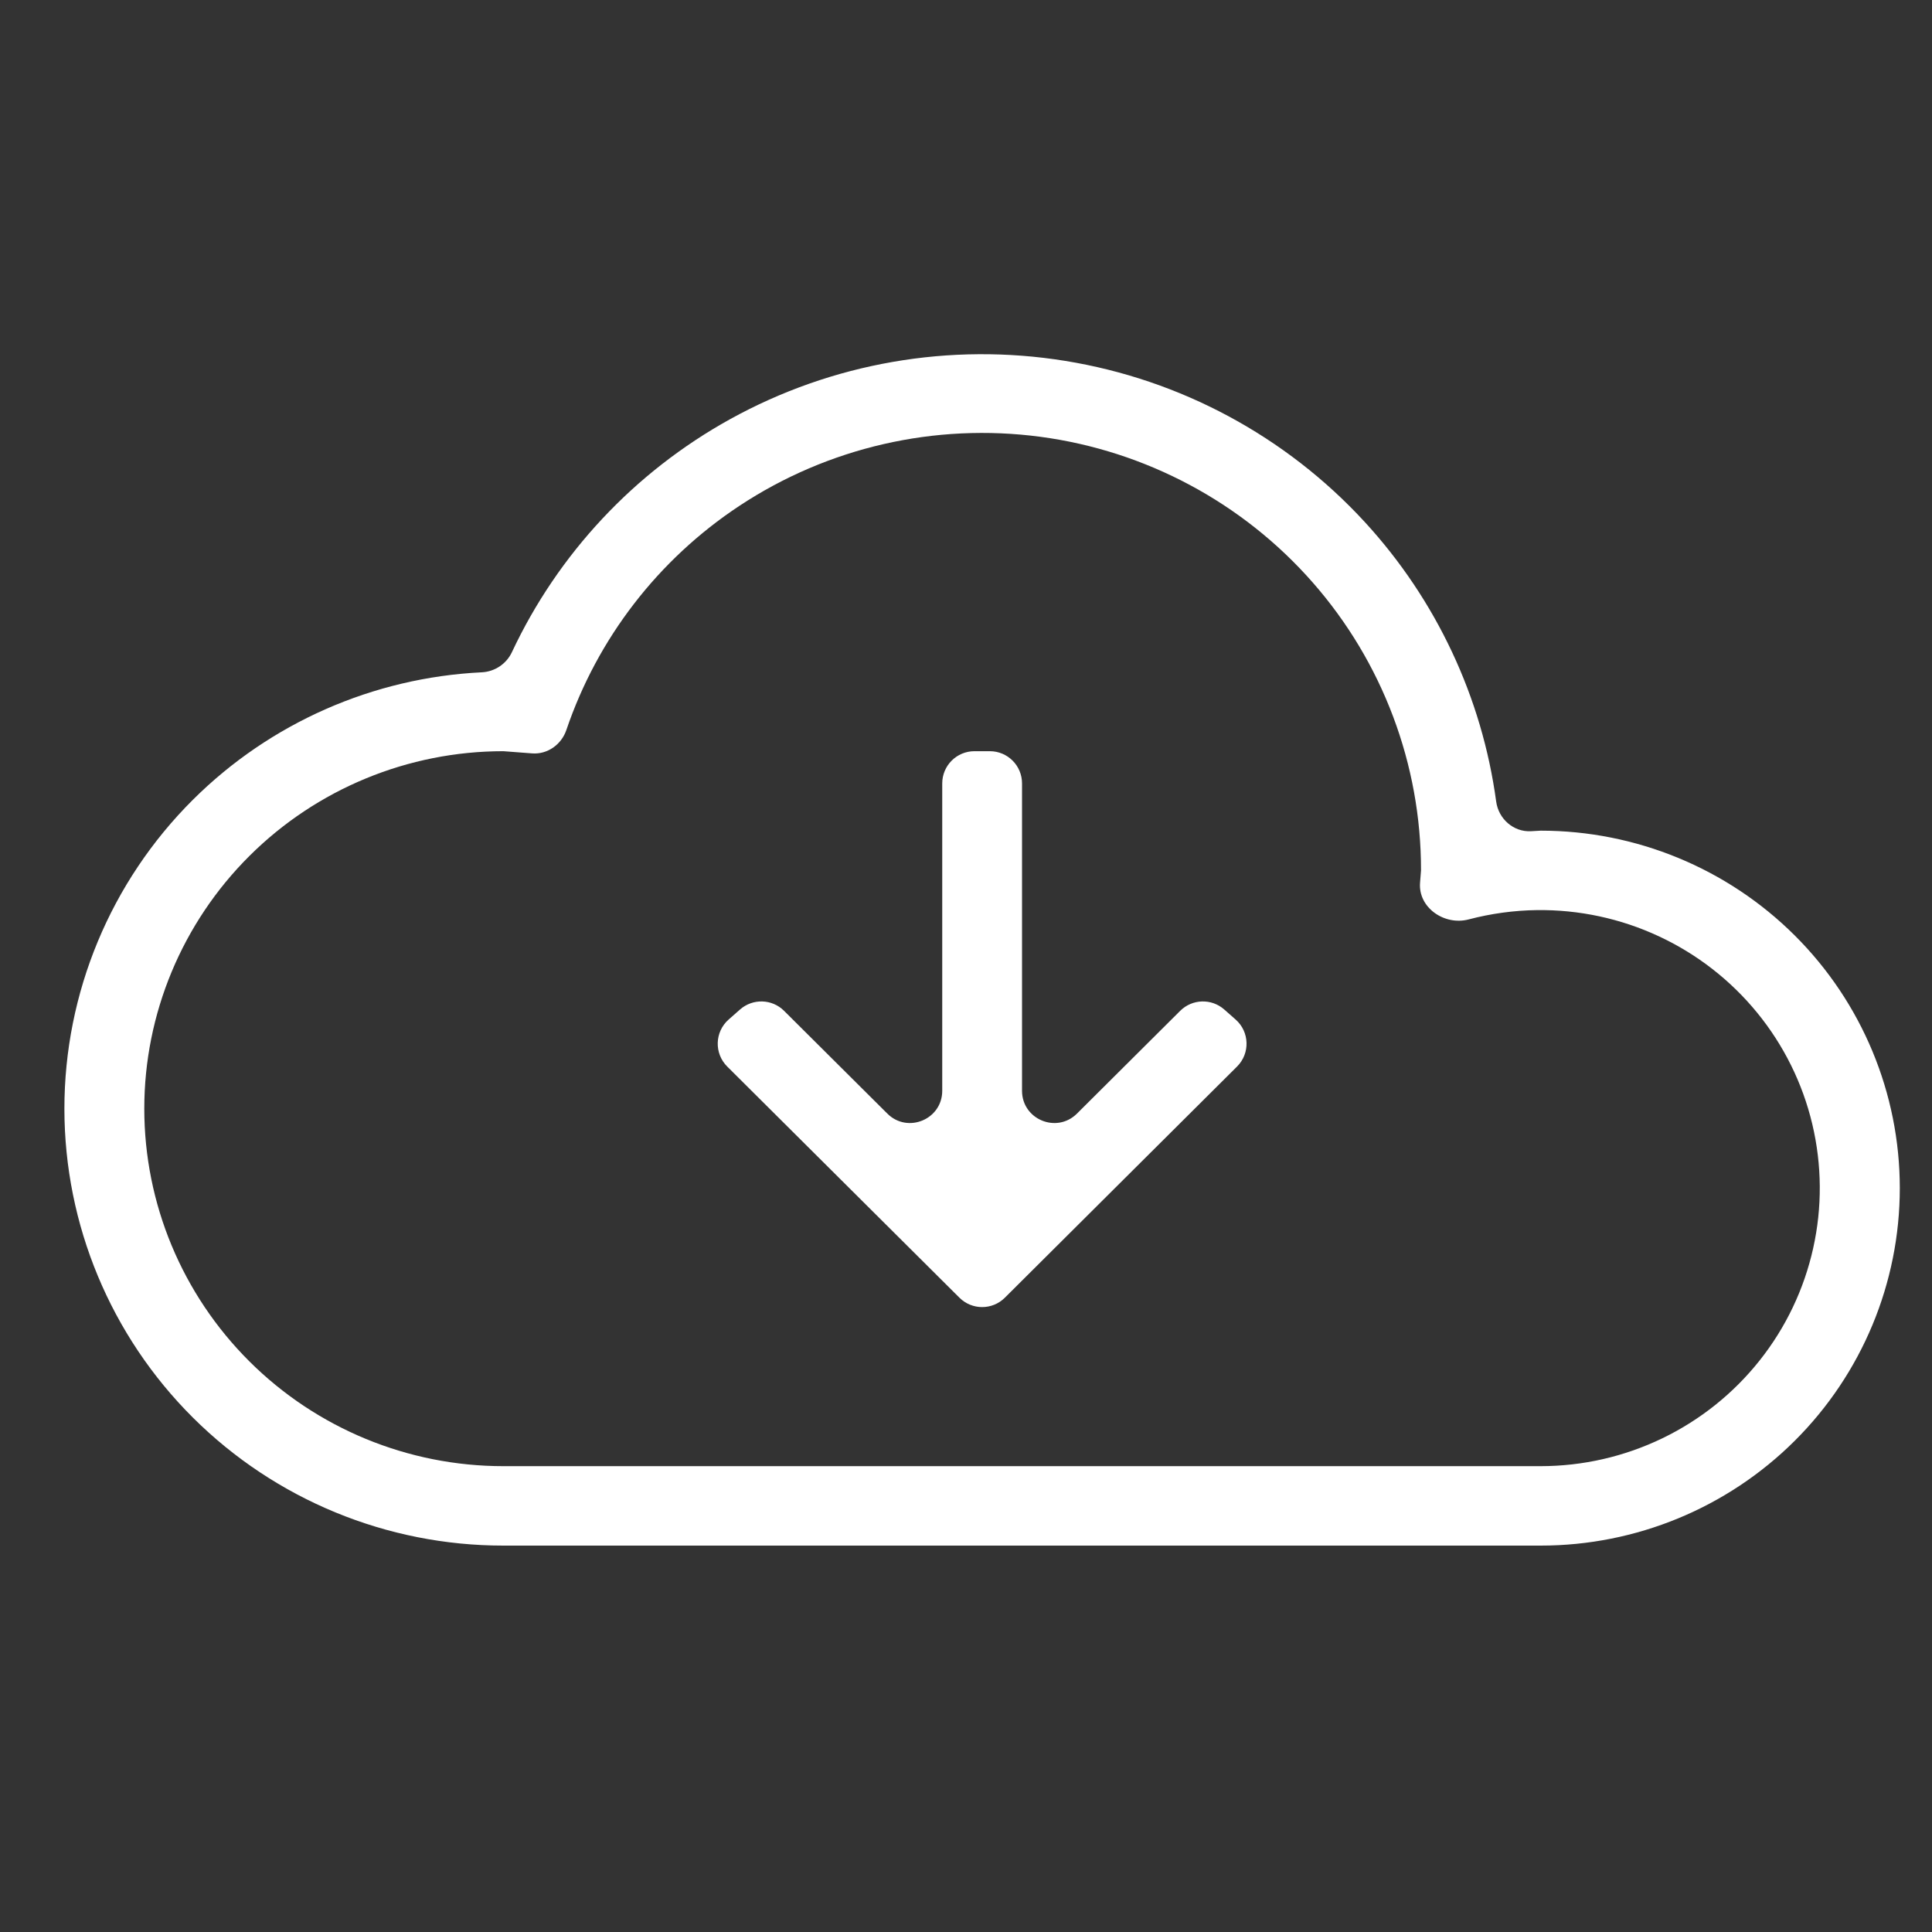 <svg width="60" height="60" viewBox="0 0 60 60" fill="none" xmlns="http://www.w3.org/2000/svg">
<rect x="0" y="0" width="60" height="60" fill="#333333" stroke="none"/>
<path d="M15.632 48C12.018 48.001 8.55 46.572 5.994 44.028C3.437 41.483 2.001 38.032 2 34.434C1.999 30.835 3.435 27.383 5.99 24.838C8.389 22.45 11.59 21.043 14.963 20.879C15.365 20.859 15.726 20.619 15.897 20.255C17.331 17.198 19.7 14.663 22.672 13.019C25.839 11.267 29.507 10.629 33.083 11.208C36.659 11.787 39.935 13.549 42.382 16.209C44.605 18.627 46.026 21.659 46.465 24.892C46.538 25.433 47.005 25.845 47.55 25.814L47.848 25.797C50.806 25.797 53.642 26.966 55.734 29.048C57.825 31.13 59 33.954 59 36.898C59 39.843 57.825 42.666 55.734 44.748C53.642 46.83 50.806 48 47.848 48H15.632ZM15.632 23.329C12.675 23.329 9.838 24.499 7.747 26.581C5.656 28.663 4.481 31.487 4.481 34.431C4.481 37.376 5.656 40.199 7.747 42.281C9.838 44.363 12.675 45.533 15.632 45.533H47.848C49.157 45.532 50.448 45.236 51.625 44.668C52.802 44.1 53.835 43.274 54.646 42.252C55.458 41.23 56.026 40.039 56.309 38.768C56.593 37.496 56.583 36.177 56.282 34.91C55.981 33.642 55.395 32.459 54.569 31.449C53.744 30.439 52.699 29.627 51.514 29.076C50.329 28.524 49.034 28.247 47.725 28.264C47.01 28.274 46.3 28.372 45.612 28.553C44.86 28.753 44.039 28.189 44.101 27.413L44.131 27.03C44.135 23.74 42.938 20.561 40.764 18.085C38.589 15.608 35.585 14.002 32.31 13.565C29.035 13.129 25.712 13.891 22.959 15.712C20.438 17.379 18.553 19.83 17.589 22.67C17.435 23.124 17.002 23.434 16.524 23.397L15.632 23.329ZM30.74 23.329C31.293 23.329 31.74 23.777 31.74 24.329V33.875C31.74 34.765 32.815 35.211 33.446 34.584L36.652 31.392C37.026 31.02 37.624 31.002 38.019 31.35L38.374 31.663C38.807 32.045 38.828 32.714 38.418 33.122L31.207 40.301C30.817 40.69 30.186 40.69 29.796 40.301L22.584 33.122C22.175 32.714 22.195 32.045 22.628 31.663L22.983 31.35C23.379 31.002 23.977 31.02 24.35 31.392L27.557 34.584C28.187 35.211 29.262 34.765 29.262 33.875V24.329C29.262 23.777 29.71 23.329 30.262 23.329H30.74Z" fill="white"/>
</svg>
